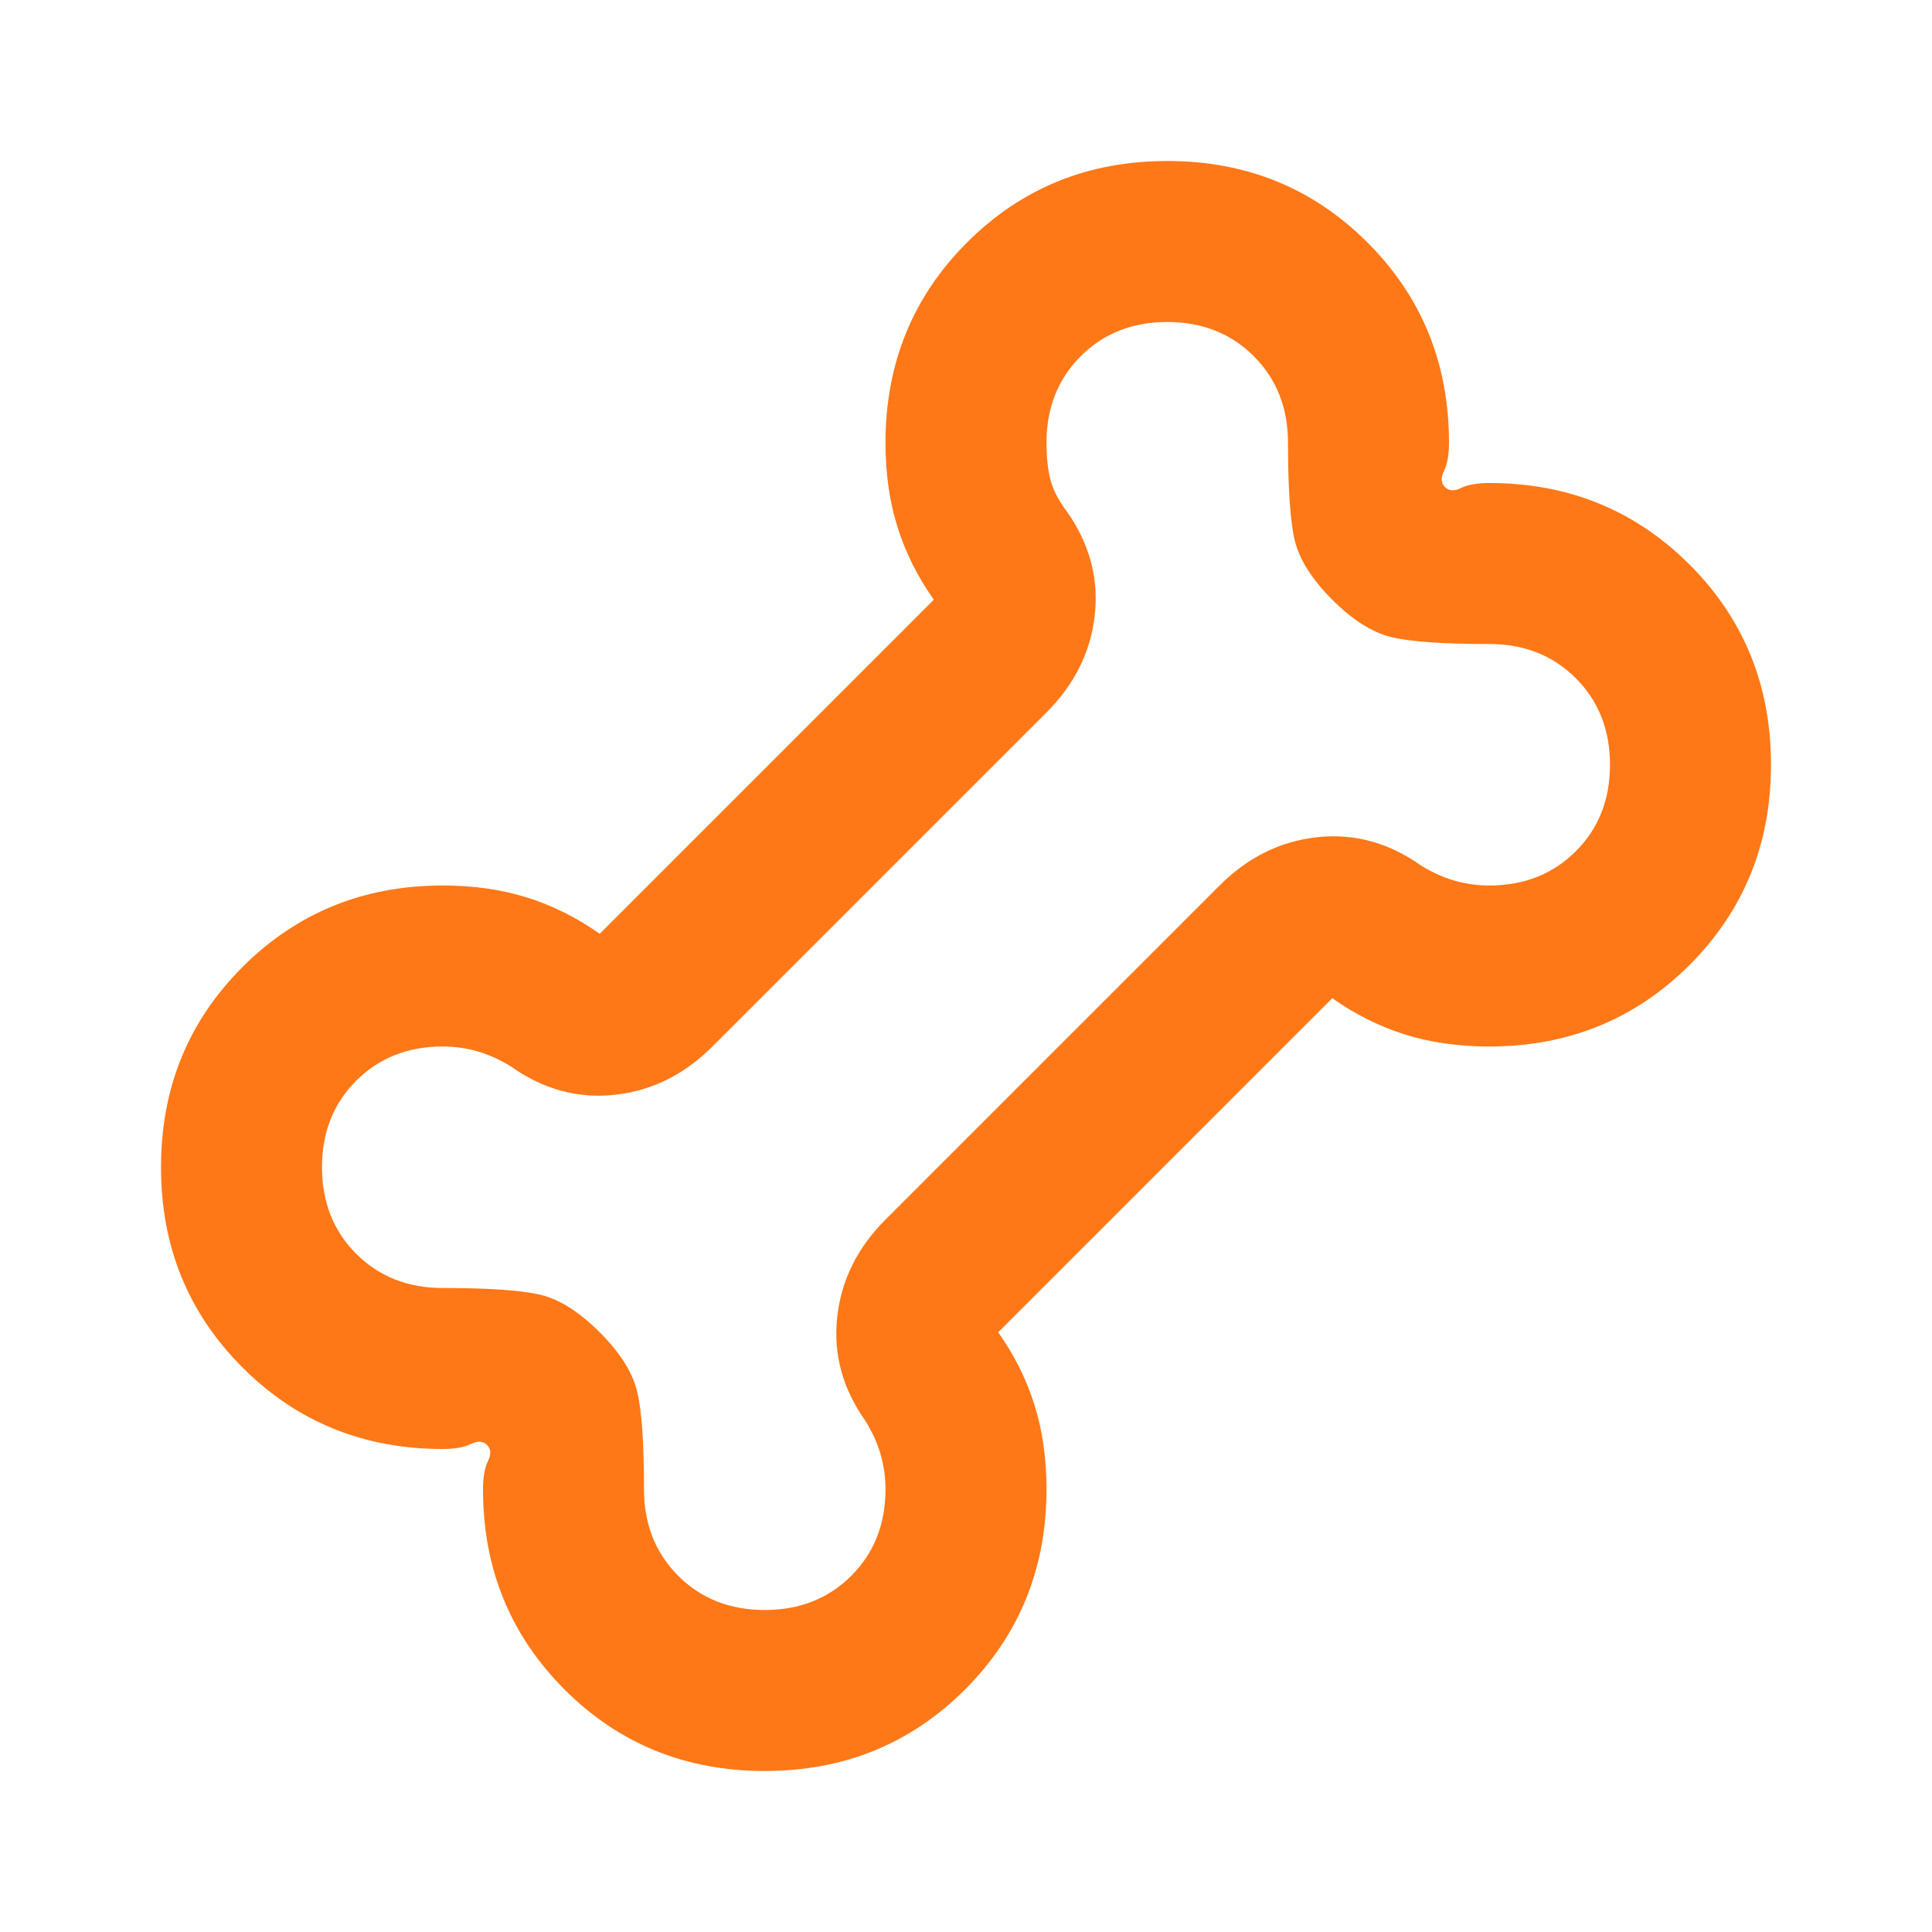 <?xml version="1.0" encoding="UTF-8"?> <svg xmlns="http://www.w3.org/2000/svg" width="24" height="24" viewBox="0 0 24 24" fill="none"><path d="M9.5 22C8.517 22 7.688 21.663 7.013 20.988C6.338 20.312 6 19.483 6 18.5C6 18.35 6.021 18.233 6.062 18.15C6.104 18.067 6.1 18 6.05 17.95C6 17.9 5.933 17.896 5.85 17.938C5.767 17.979 5.65 18 5.5 18C4.517 18 3.688 17.663 3.013 16.988C2.337 16.312 2 15.483 2 14.5C2 13.517 2.337 12.688 3.013 12.012C3.688 11.338 4.517 11 5.5 11C5.883 11 6.233 11.05 6.55 11.15C6.867 11.25 7.167 11.4 7.45 11.6L11.6 7.45C11.4 7.167 11.25 6.867 11.15 6.55C11.05 6.233 11 5.883 11 5.5C11 4.517 11.338 3.688 12.012 3.013C12.688 2.337 13.517 2 14.5 2C15.483 2 16.312 2.337 16.988 3.013C17.663 3.688 18 4.517 18 5.5C18 5.65 17.979 5.767 17.938 5.85C17.896 5.933 17.9 6 17.95 6.05C18 6.1 18.067 6.104 18.15 6.062C18.233 6.021 18.35 6 18.5 6C19.483 6 20.312 6.338 20.988 7.013C21.663 7.688 22 8.517 22 9.5C22 10.483 21.663 11.312 20.988 11.988C20.312 12.662 19.483 13 18.5 13C18.117 13 17.767 12.95 17.45 12.85C17.133 12.75 16.833 12.6 16.55 12.4L12.4 16.55C12.6 16.833 12.75 17.133 12.85 17.45C12.95 17.767 13 18.117 13 18.5C13 19.483 12.662 20.312 11.988 20.988C11.312 21.663 10.483 22 9.5 22ZM9.5 20C9.933 20 10.292 19.858 10.575 19.575C10.858 19.292 11 18.933 11 18.5C11 18.35 10.979 18.204 10.938 18.062C10.896 17.921 10.833 17.783 10.75 17.65C10.467 17.25 10.35 16.821 10.4 16.363C10.45 15.904 10.65 15.5 11 15.15L15.15 11C15.5 10.65 15.904 10.45 16.363 10.4C16.821 10.35 17.25 10.467 17.65 10.75C17.783 10.833 17.921 10.896 18.062 10.938C18.204 10.979 18.35 11 18.5 11C18.933 11 19.292 10.858 19.575 10.575C19.858 10.292 20 9.933 20 9.5C20 9.067 19.858 8.708 19.575 8.425C19.292 8.142 18.933 8 18.5 8C17.917 8 17.508 7.971 17.275 7.912C17.042 7.854 16.8 7.7 16.55 7.45C16.3 7.2 16.146 6.958 16.087 6.725C16.029 6.492 16 6.083 16 5.5C16 5.067 15.858 4.708 15.575 4.425C15.292 4.142 14.933 4 14.5 4C14.067 4 13.708 4.142 13.425 4.425C13.142 4.708 13 5.067 13 5.5C13 5.683 13.017 5.838 13.05 5.963C13.083 6.088 13.15 6.217 13.25 6.35C13.533 6.75 13.65 7.179 13.6 7.638C13.55 8.096 13.35 8.5 13 8.85L8.85 13C8.5 13.35 8.096 13.55 7.638 13.6C7.179 13.65 6.75 13.533 6.35 13.25C6.217 13.167 6.079 13.104 5.938 13.062C5.796 13.021 5.65 13 5.5 13C5.067 13 4.708 13.142 4.425 13.425C4.142 13.708 4 14.067 4 14.5C4 14.933 4.142 15.292 4.425 15.575C4.708 15.858 5.067 16 5.5 16C6.083 16 6.492 16.029 6.725 16.087C6.958 16.146 7.2 16.3 7.45 16.55C7.7 16.8 7.854 17.042 7.912 17.275C7.971 17.508 8 17.917 8 18.5C8 18.933 8.142 19.292 8.425 19.575C8.708 19.858 9.067 20 9.5 20Z" fill="#FE7817"></path></svg> 